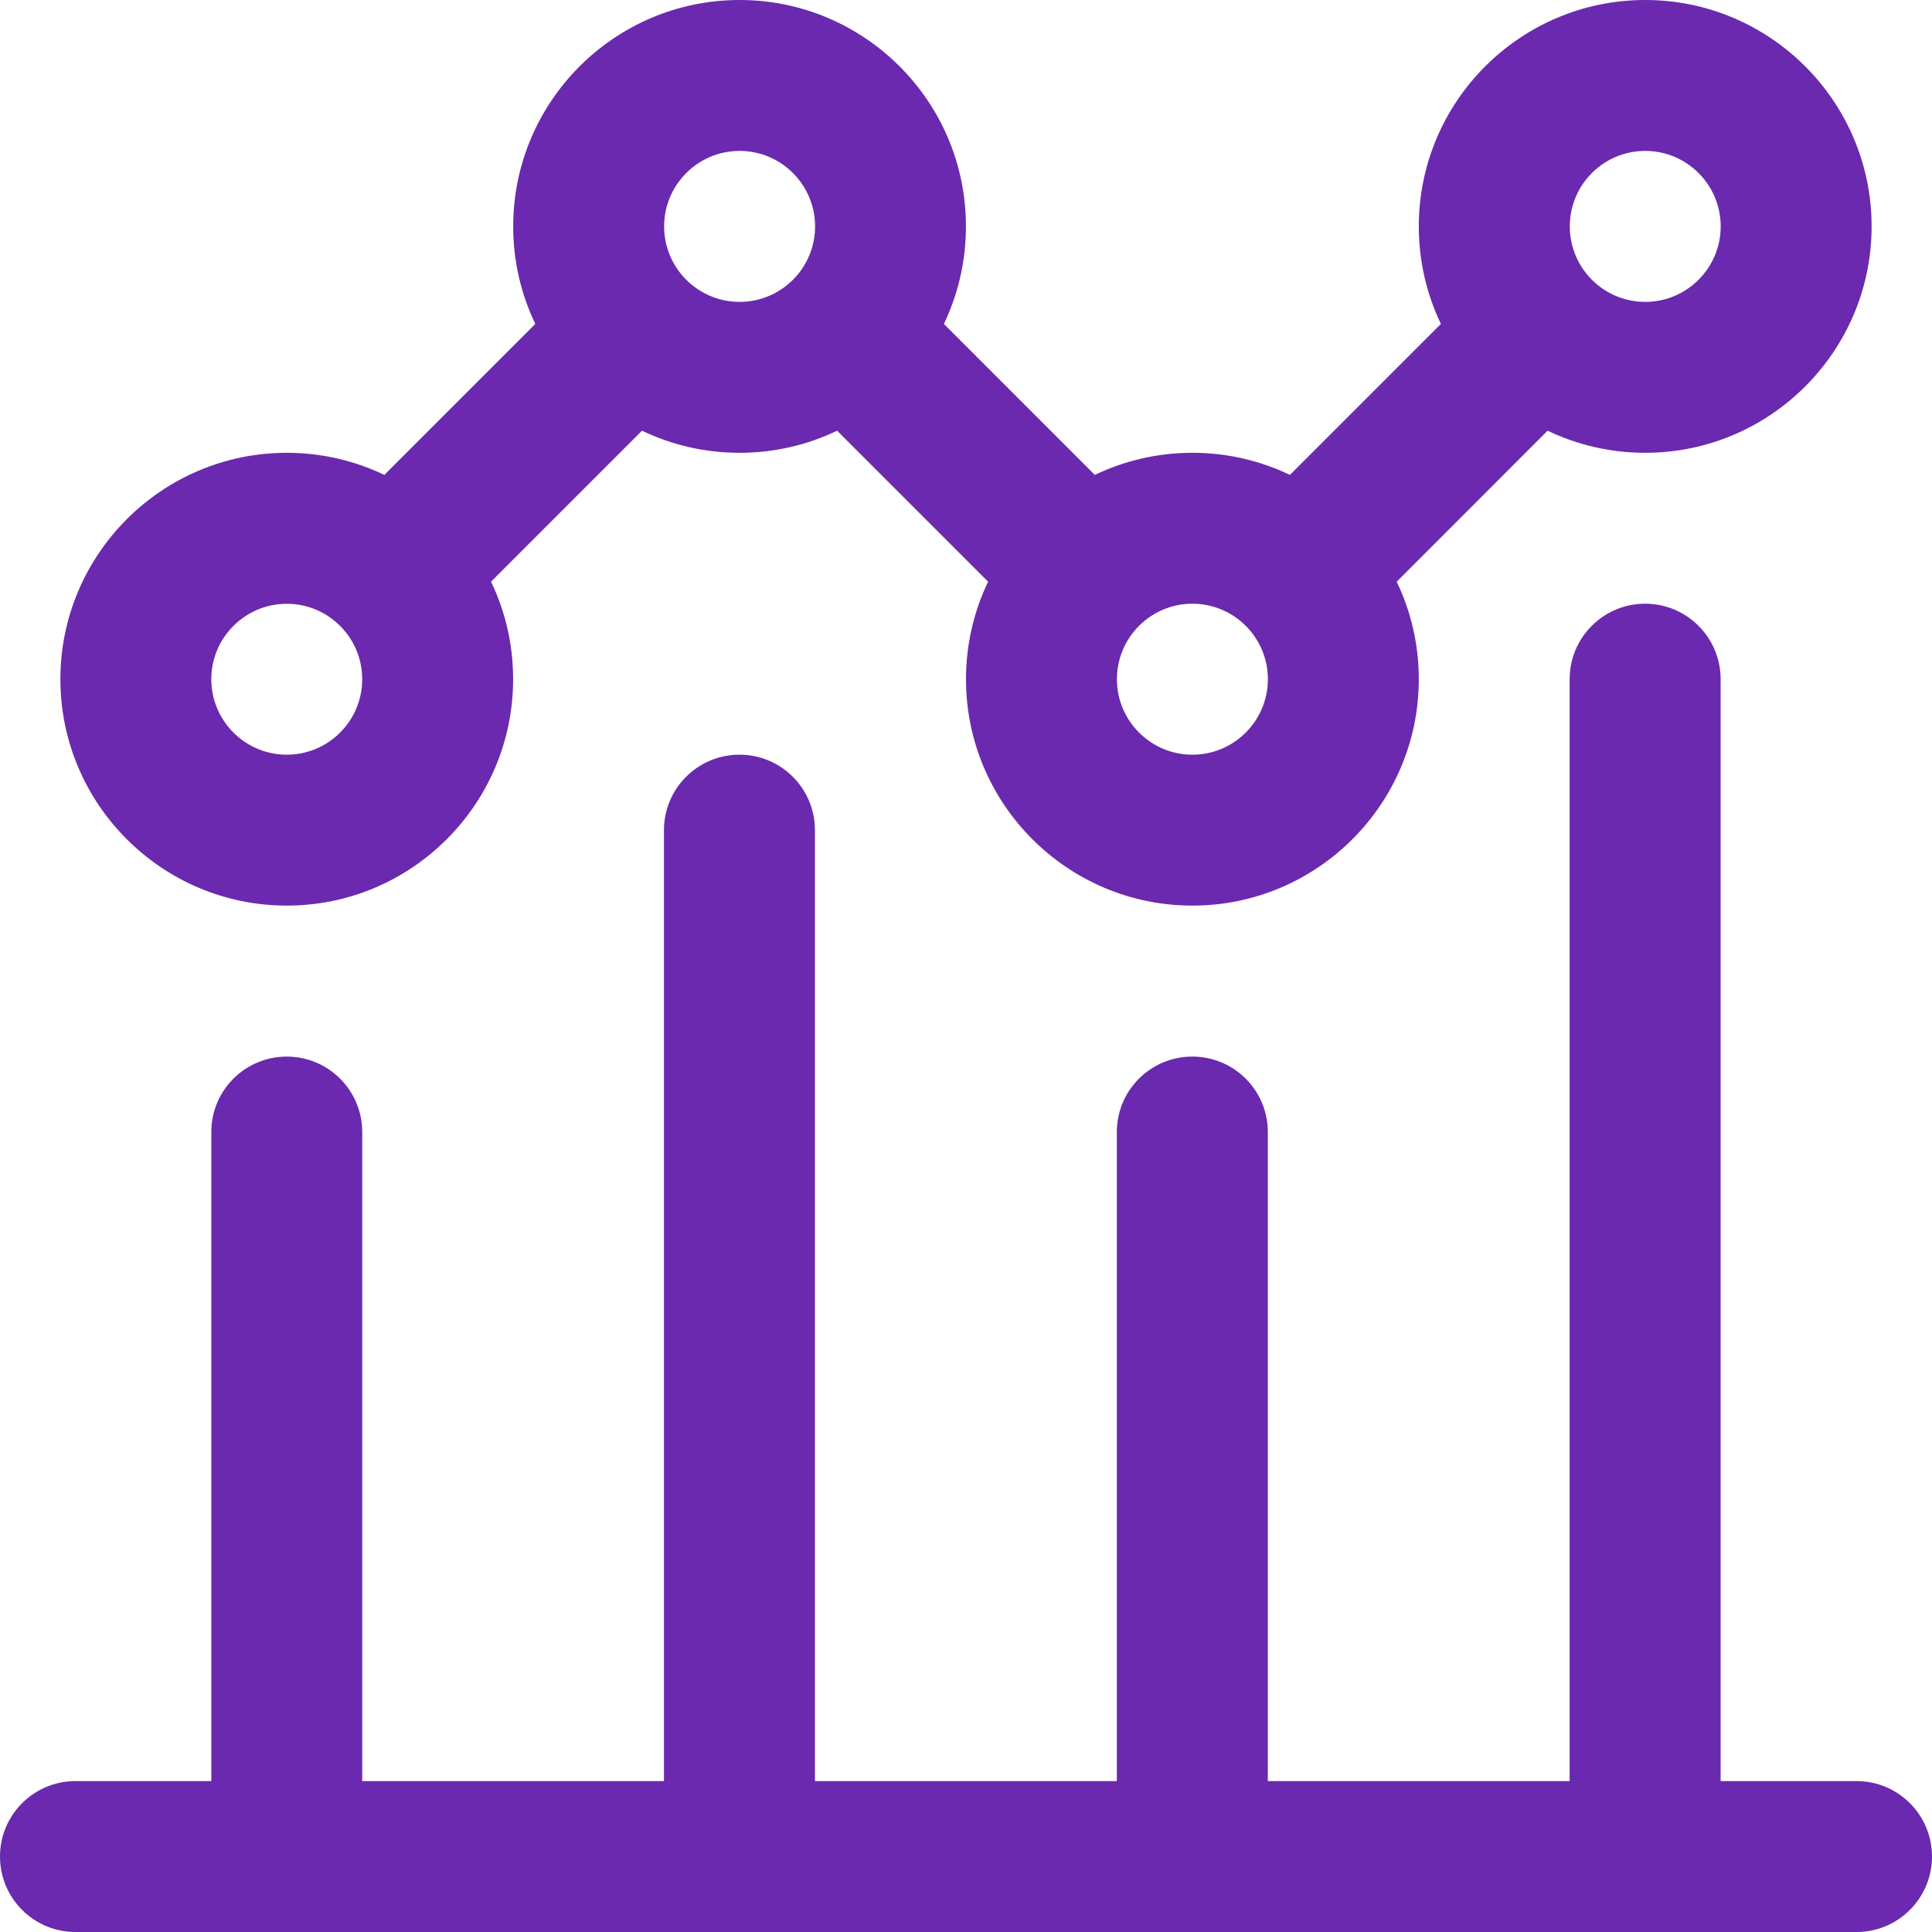 <svg xmlns="http://www.w3.org/2000/svg" width="27" height="27" viewBox="0 0 27 27" fill="none"><g clip-path="url(#clip0_249_546)"><path d="M25.945 24.891H24.046V9.492C24.046 8.91 23.574 8.437 22.991 8.437C22.409 8.437 21.936 8.909 21.936 9.492V24.891H17.718V15.82C17.718 15.238 17.246 14.766 16.663 14.766C16.08 14.766 15.608 15.238 15.608 15.82V24.891H11.389V11.602C11.389 11.019 10.917 10.547 10.334 10.547C9.751 10.547 9.279 11.019 9.279 11.602V24.891H5.062V15.82C5.062 15.238 4.59 14.766 4.008 14.766C3.425 14.766 2.953 15.238 2.953 15.82V24.891H1.055C0.472 24.891 0 25.363 0 25.945C0 26.529 0.472 27 1.055 27H25.945C26.527 27 27 26.529 27 25.945C27 25.363 26.528 24.891 25.945 24.891Z" fill="#6A29AE"></path><path d="M4.008 12.656C5.752 12.656 7.171 11.237 7.171 9.492C7.171 9.005 7.061 8.542 6.862 8.129L8.972 6.019C9.385 6.217 9.848 6.328 10.336 6.328C10.824 6.328 11.286 6.217 11.699 6.019L13.809 8.129C13.611 8.542 13.5 9.005 13.5 9.492C13.5 11.237 14.919 12.656 16.664 12.656C18.408 12.656 19.828 11.237 19.828 9.492C19.828 9.005 19.717 8.542 19.519 8.129L21.628 6.019C22.042 6.217 22.504 6.328 22.992 6.328C24.737 6.328 26.156 4.909 26.156 3.164C26.156 1.42 24.737 0 22.992 0C21.247 0 19.828 1.419 19.828 3.164C19.828 3.652 19.939 4.114 20.137 4.527L18.027 6.637C17.614 6.439 17.152 6.328 16.664 6.328C16.176 6.328 15.713 6.439 15.3 6.637L13.191 4.527C13.389 4.114 13.499 3.652 13.499 3.164C13.5 1.419 12.081 0 10.336 0C8.591 0 7.172 1.419 7.172 3.164C7.172 3.652 7.283 4.114 7.481 4.527L5.371 6.637C4.958 6.439 4.495 6.328 4.008 6.328C2.263 6.328 0.844 7.748 0.844 9.492C0.844 11.236 2.263 12.656 4.008 12.656V12.656ZM22.992 2.109C23.574 2.109 24.047 2.582 24.047 3.164C24.047 3.746 23.574 4.219 22.992 4.219C22.41 4.219 21.938 3.746 21.938 3.164C21.938 2.582 22.41 2.109 22.992 2.109ZM17.719 9.492C17.719 10.073 17.246 10.547 16.664 10.547C16.082 10.547 15.609 10.074 15.609 9.492C15.609 8.91 16.082 8.437 16.664 8.437C17.246 8.437 17.719 8.91 17.719 9.492ZM10.336 2.109C10.918 2.109 11.391 2.582 11.391 3.164C11.391 3.746 10.918 4.219 10.336 4.219C9.754 4.219 9.281 3.746 9.281 3.164C9.281 2.582 9.754 2.109 10.336 2.109ZM4.008 8.438C4.589 8.438 5.062 8.91 5.062 9.492C5.062 10.074 4.59 10.547 4.008 10.547C3.426 10.547 2.953 10.074 2.953 9.492C2.953 8.91 3.426 8.438 4.008 8.438Z" fill="#6A29AE"></path></g><defs><clipPath id="clip0_249_546"><rect width="27" height="27" fill="white"></rect></clipPath></defs></svg>